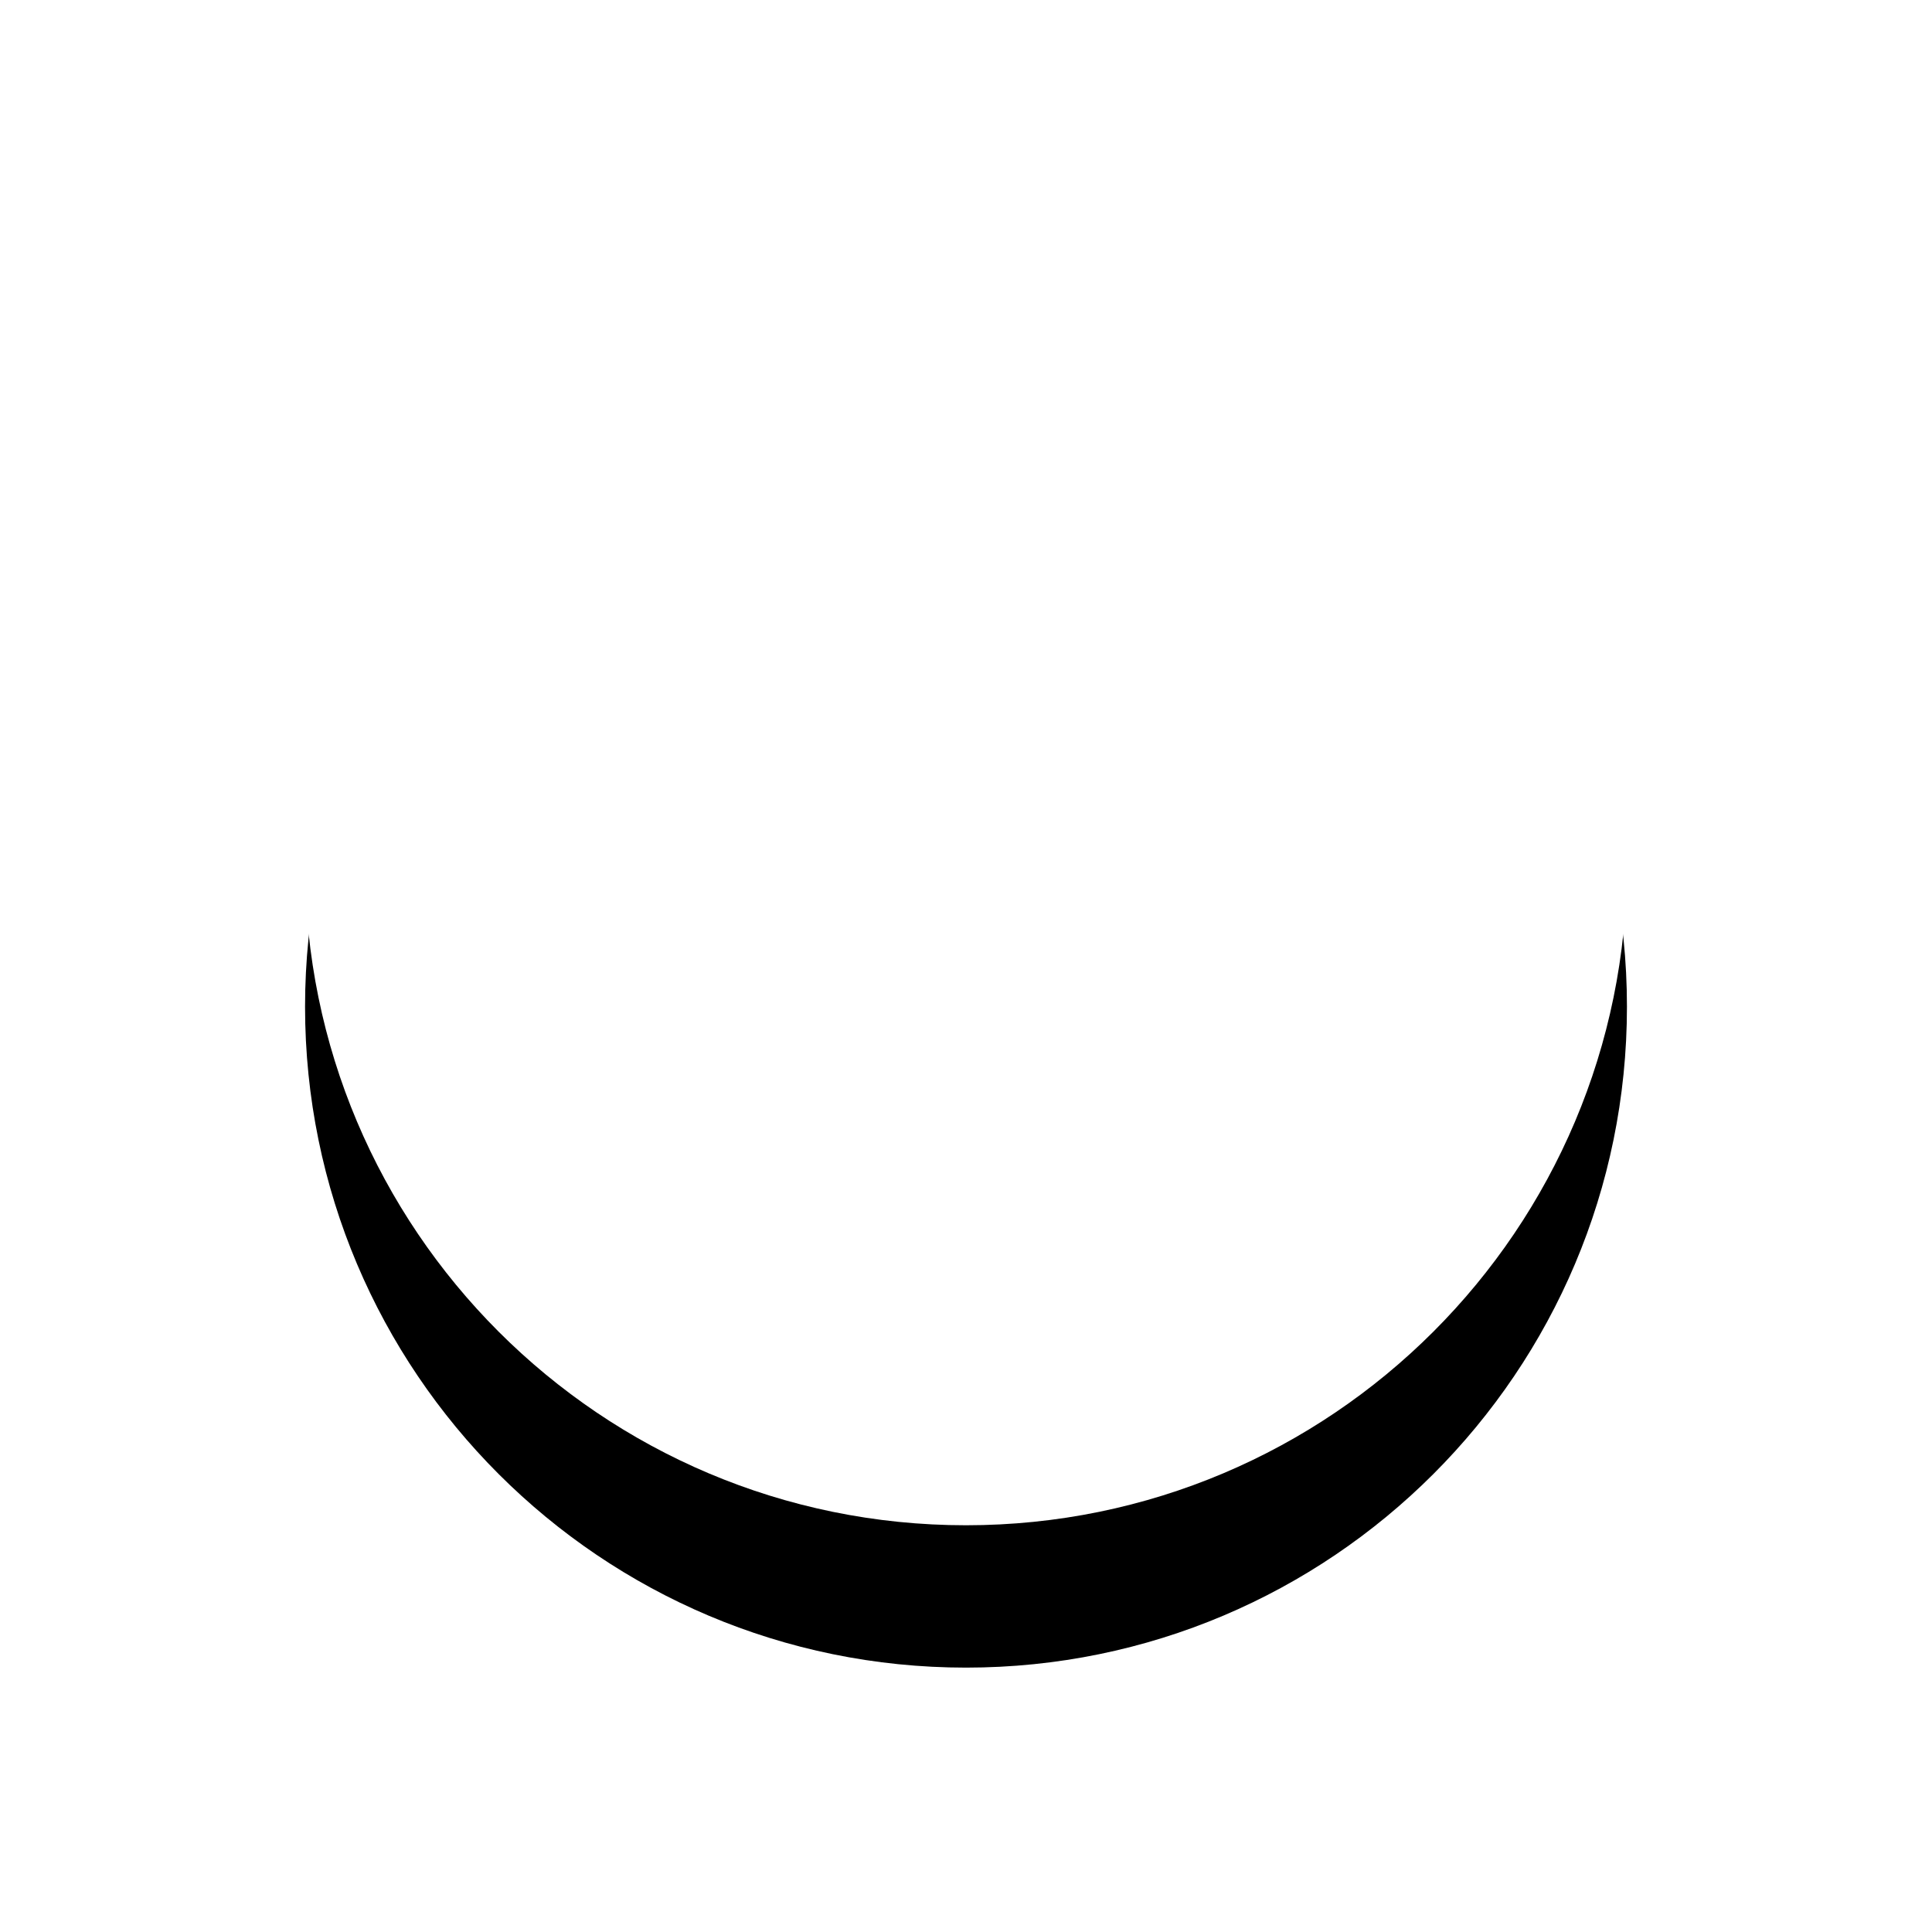 <svg xmlns="http://www.w3.org/2000/svg" xmlns:xlink="http://www.w3.org/1999/xlink" width="190" height="190" viewBox="0 0 190 190">
  <defs>
    <path id="path-1" fill-rule="evenodd" d="M30 85c0-35.899 29.101-65 65-65s65 29.101 65 65-29.101 65-65 65-65-29.101-65-65z"/>
    <filter id="filter-2" width="200%" height="200%" x="-50%" y="-50%" color-interpolation-filters="sRGB" filterUnits="userSpaceOnUse">
      <feOffset dx="0" dy="10" in="SourceAlpha" result="shadow-1-feOffset-shadow"/>
      <feGaussianBlur in="shadow-1-feOffset-shadow" result="shadow-1-feGaussianBlur-shadow" stdDeviation="18.072"/>
      <feColorMatrix in="shadow-1-feGaussianBlur-shadow" result="shadow-1-feColorMatrix-shadow" type="matrix" values="0 0 0 0 0  0 0 0 0 0  0 0 0 0 0  0 0 0 0.05 0"/>
      <feOffset dx="0" dy="4" in="SourceAlpha" result="shadow-2-feOffset-shadow"/>
      <feGaussianBlur in="shadow-2-feOffset-shadow" result="shadow-2-feGaussianBlur-shadow" stdDeviation="4.819"/>
      <feColorMatrix in="shadow-2-feGaussianBlur-shadow" result="shadow-2-feColorMatrix-shadow" type="matrix" values="0 0 0 0 0  0 0 0 0 0  0 0 0 0 0  0 0 0 0.05 0"/>
      <feMerge>
        <feMergeNode in="shadow-1-feColorMatrix-shadow"/>
        <feMergeNode in="shadow-2-feColorMatrix-shadow"/>
      </feMerge>
    </filter>
  </defs>
  <g>
    <use fill="black" stroke="black" stroke-opacity="0" stroke-width="0" filter="url(#filter-2)" xlink:href="#path-1"/>
    <use fill="rgb(255,255,255)" xlink:href="#path-1"/>
  </g>
</svg>
